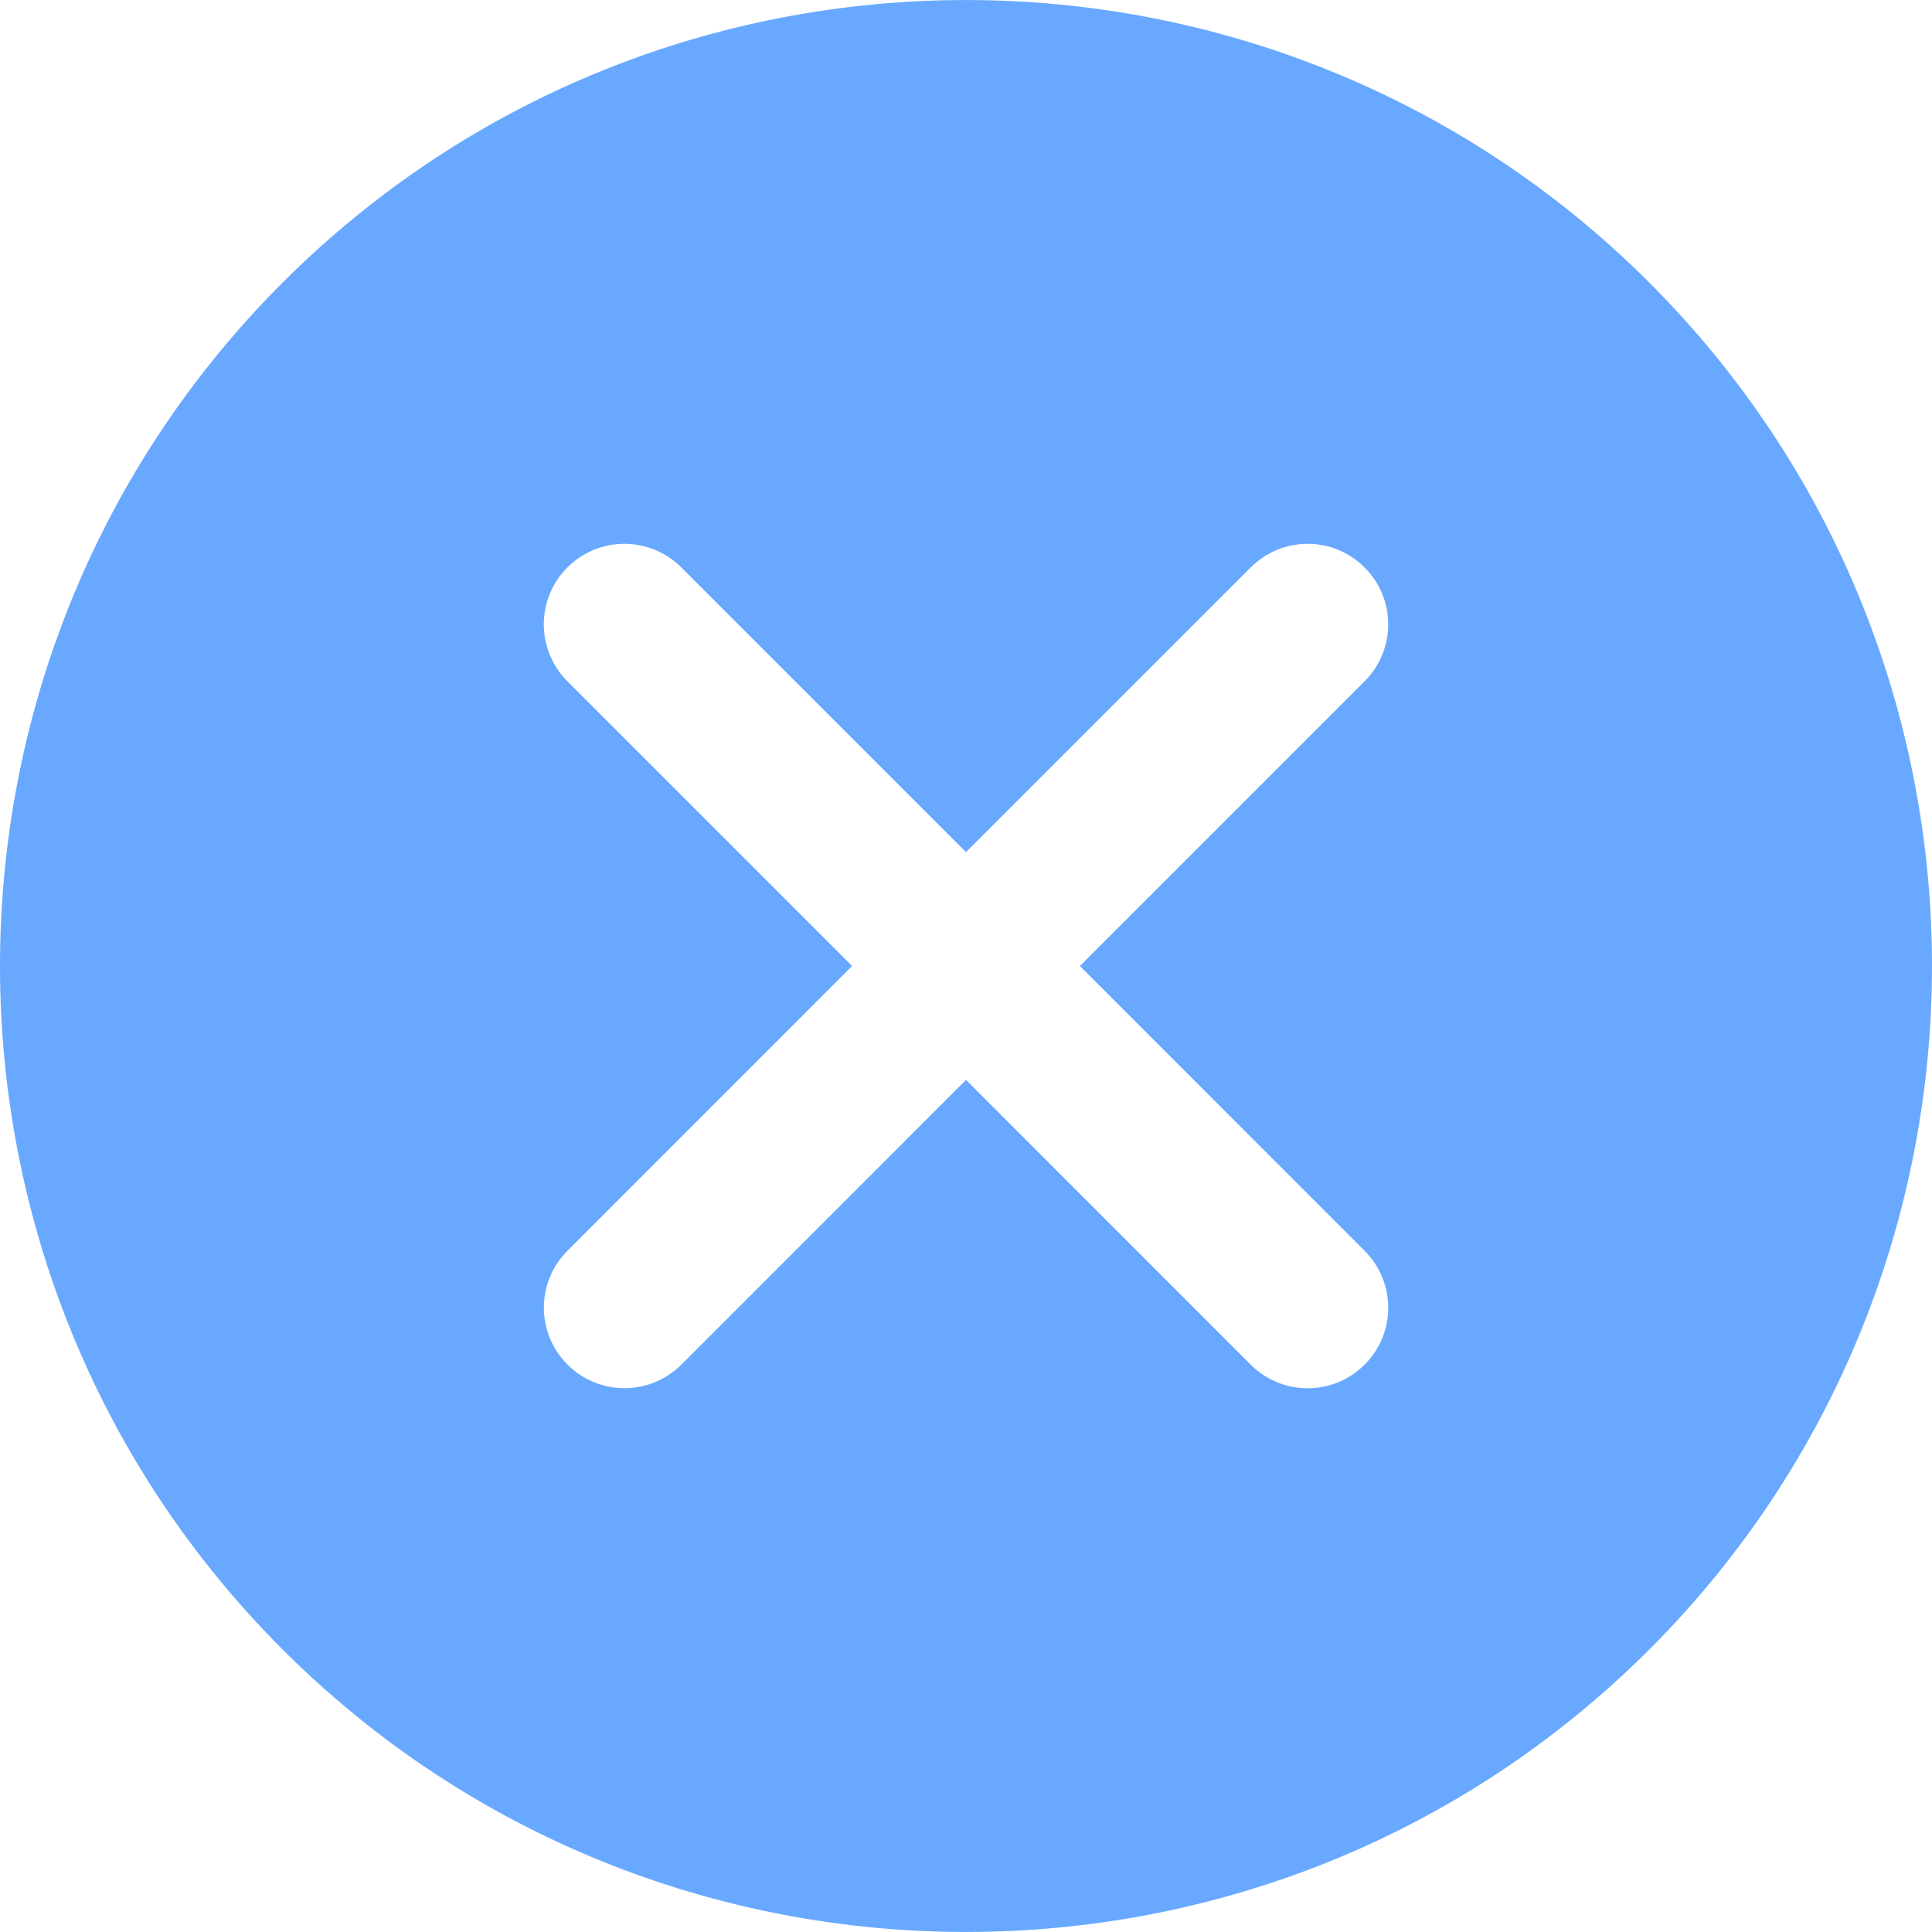 <svg width="80" height="80" viewBox="0 0 80 80" fill="none" xmlns="http://www.w3.org/2000/svg">
<g clip-path="url(#clip0_4169_2413)">
<g clip-path="url(#clip1_4169_2413)">
<path d="M68.297 11.704C52.69 -3.9 27.308 -3.9 11.7 11.704C-3.9 27.308 -3.9 52.696 11.7 68.3C19.504 76.101 29.752 79.999 40 79.999C50.249 79.999 60.493 76.1 68.297 68.3C83.901 52.696 83.901 27.308 68.297 11.704ZM56.505 51.792C57.809 53.096 57.809 55.204 56.505 56.508C55.854 57.158 55.001 57.485 54.147 57.485C53.293 57.485 52.439 57.158 51.789 56.508L40 44.716L28.215 56.505C27.561 57.155 26.707 57.482 25.857 57.482C25.003 57.482 24.149 57.155 23.499 56.505C22.195 55.201 22.195 53.09 23.499 51.789L35.285 40L23.496 28.212C22.192 26.908 22.192 24.797 23.496 23.496C24.796 22.192 26.907 22.192 28.211 23.496L40 35.285L51.789 23.496C53.093 22.192 55.2 22.192 56.504 23.496C57.808 24.797 57.808 26.908 56.504 28.212L44.716 40L56.505 51.792Z" fill="#68A9FF"/>
</g>
</g>
<defs>
<clipPath id="clip0_4169_2413">
<rect width="80" height="80" fill="white"/>
</clipPath>
<clipPath id="clip1_4169_2413">
<rect width="80" height="80" fill="white"/>
</clipPath>
</defs>
</svg>

